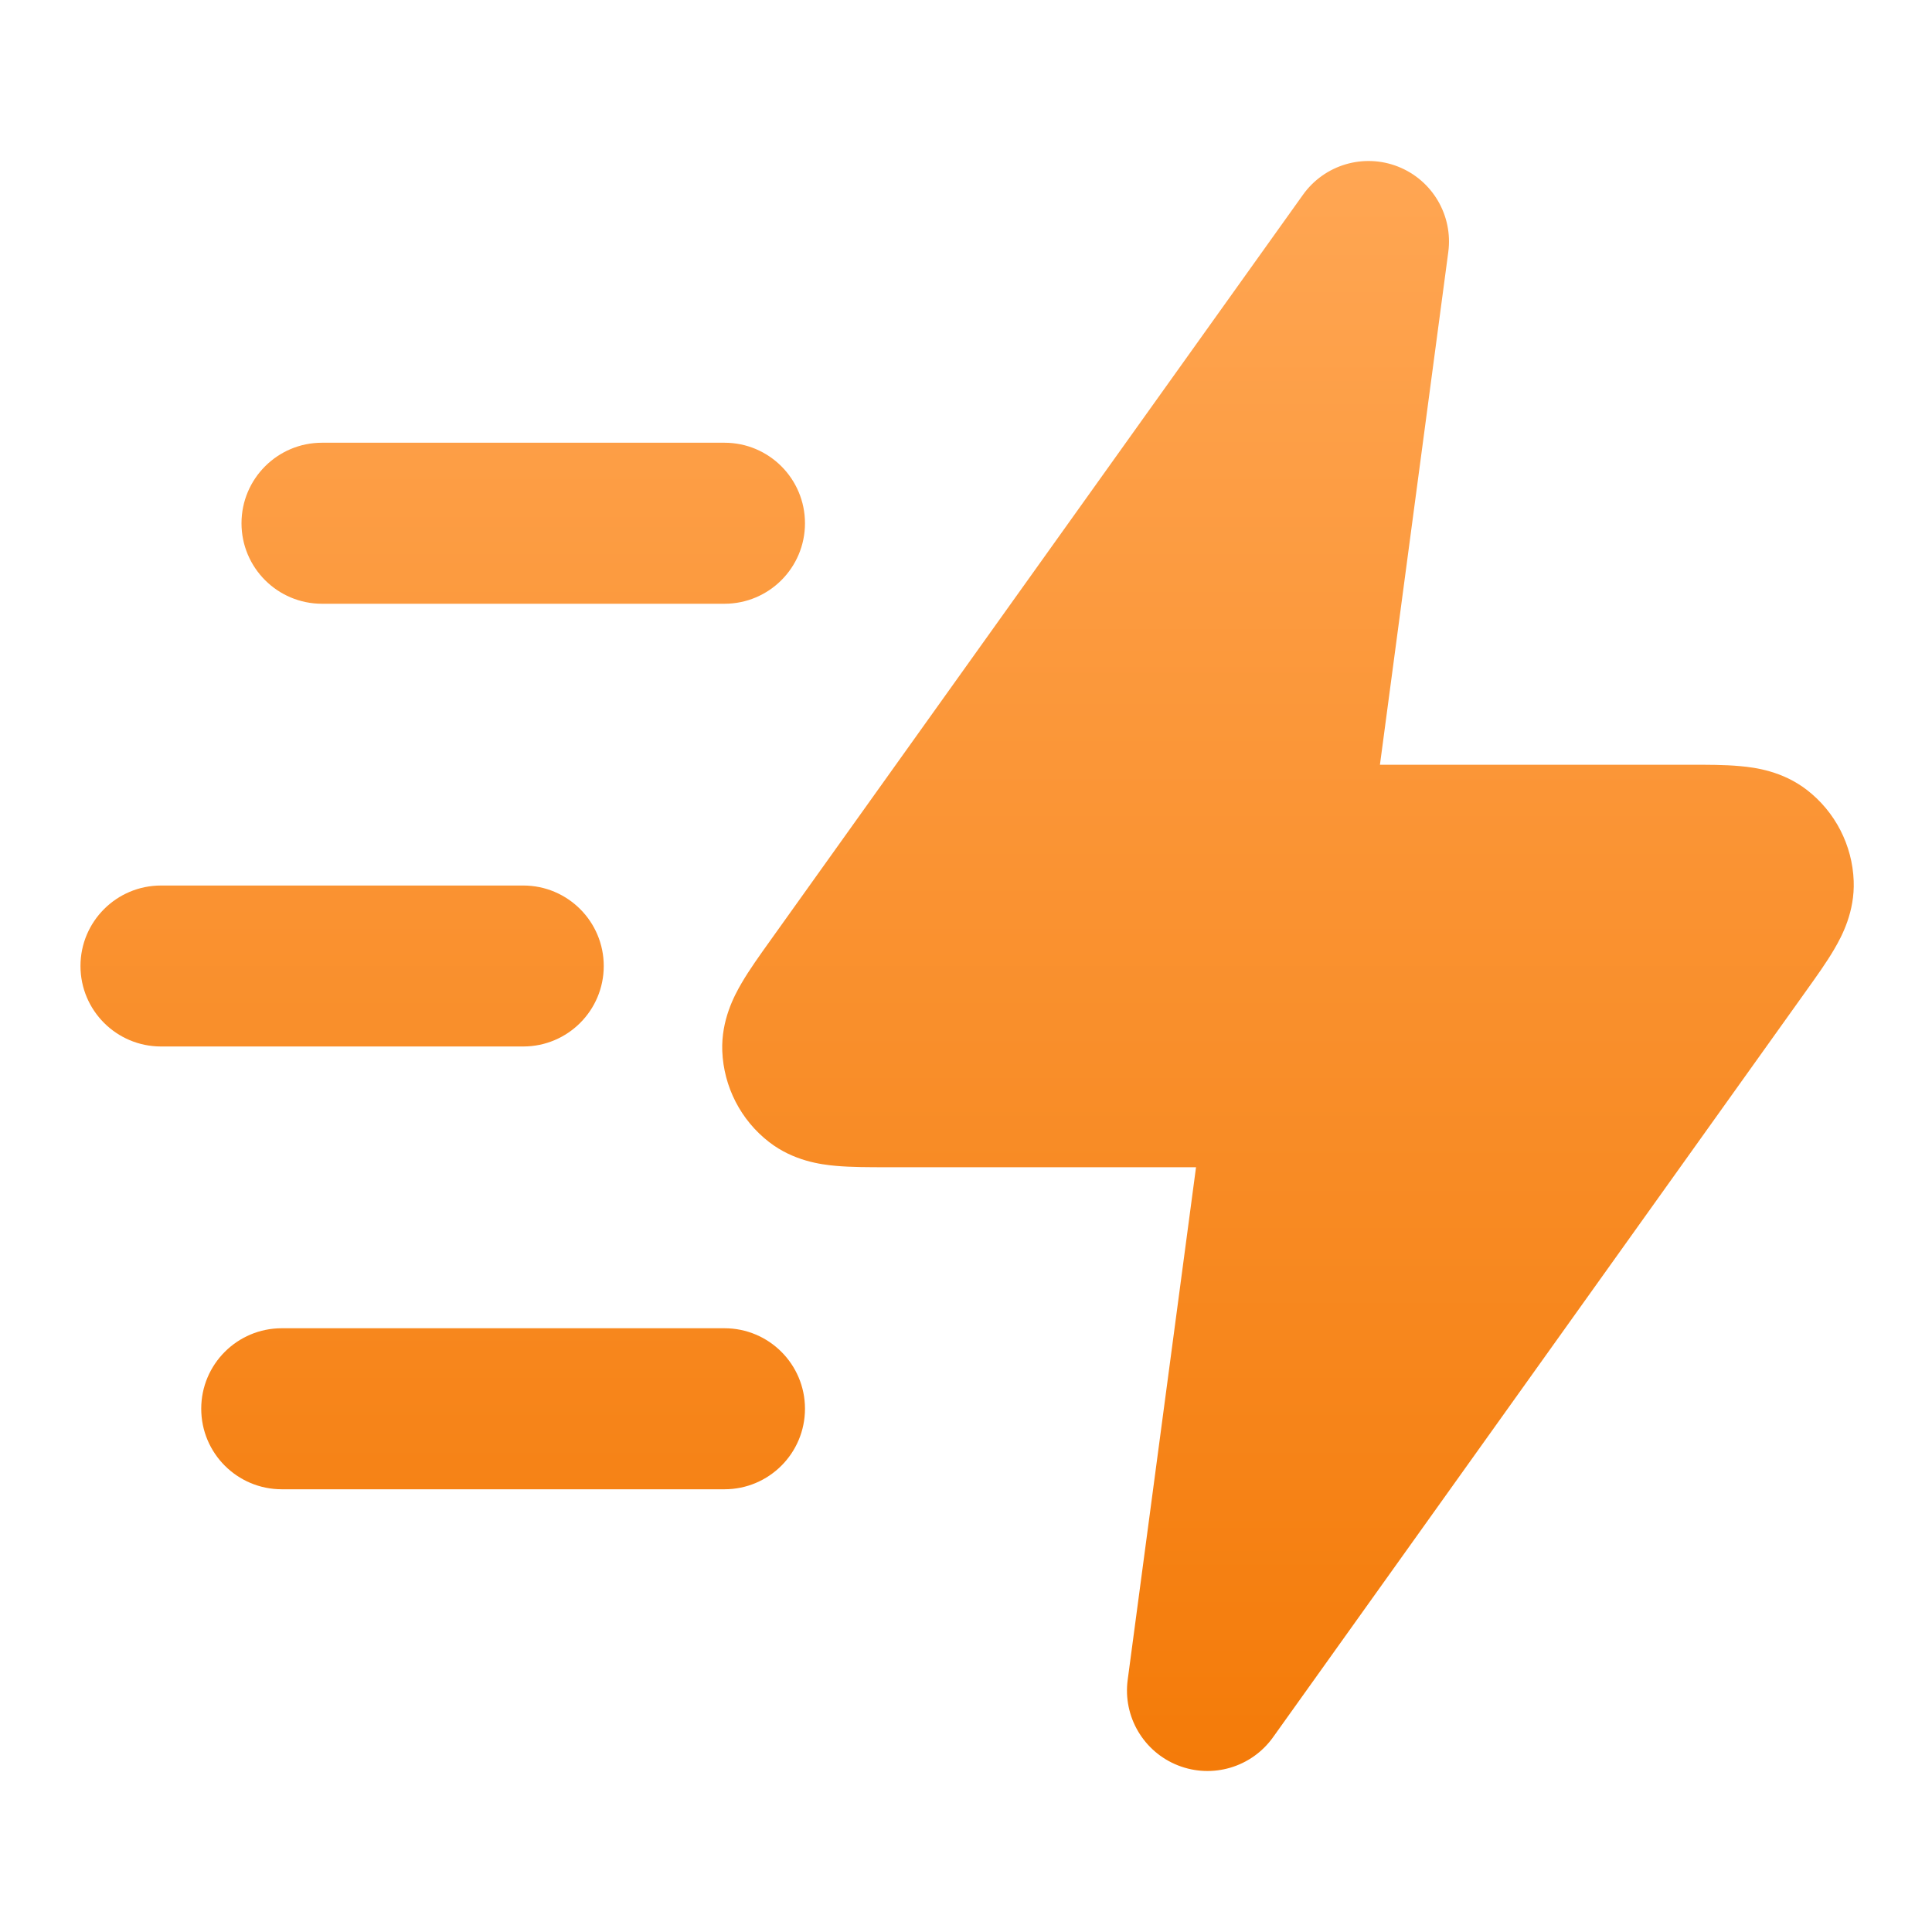 <svg width="32" height="32" viewBox="0 0 32 32" fill="none" xmlns="http://www.w3.org/2000/svg">
<path fill-rule="evenodd" clip-rule="evenodd" d="M3.333 23.333C3.333 22.597 3.93 22 4.667 22H12C12.736 22 13.333 22.597 13.333 23.333C13.333 24.07 12.736 24.667 12 24.667H4.667C3.93 24.667 3.333 24.07 3.333 23.333Z" fill="url(#paint0_linear_2445_70270)"/>
<path fill-rule="evenodd" clip-rule="evenodd" d="M1.333 16C1.333 15.264 1.93 14.667 2.667 14.667H8.667C9.403 14.667 10 15.264 10 16C10 16.736 9.403 17.333 8.667 17.333H2.667C1.93 17.333 1.333 16.736 1.333 16Z" fill="url(#paint1_linear_2445_70270)"/>
<path fill-rule="evenodd" clip-rule="evenodd" d="M4 8.667C4 7.93 4.597 7.333 5.333 7.333H12C12.736 7.333 13.333 7.93 13.333 8.667C13.333 9.403 12.736 10 12 10H5.333C4.597 10 4 9.403 4 8.667Z" fill="url(#paint2_linear_2445_70270)"/>
<path fill-rule="evenodd" clip-rule="evenodd" d="M23.157 2.76C23.726 2.985 24.069 3.569 23.988 4.176L22.856 12.667H27.927C27.943 12.667 27.958 12.667 27.973 12.667C28.268 12.666 28.573 12.666 28.825 12.69C29.073 12.712 29.523 12.772 29.927 13.083C30.397 13.446 30.681 13.999 30.703 14.592C30.722 15.101 30.509 15.503 30.383 15.718C30.256 15.937 30.078 16.185 29.907 16.424C29.898 16.437 29.889 16.449 29.88 16.462L21.085 28.775C20.729 29.273 20.079 29.465 19.51 29.24C18.94 29.015 18.597 28.431 18.678 27.824L19.81 19.333H14.739C14.724 19.333 14.709 19.333 14.693 19.333C14.399 19.333 14.094 19.333 13.842 19.31C13.594 19.288 13.143 19.228 12.74 18.917C12.27 18.554 11.986 18.001 11.963 17.407C11.945 16.899 12.158 16.497 12.284 16.282C12.411 16.063 12.589 15.815 12.76 15.576C12.769 15.563 12.778 15.551 12.787 15.538L21.582 3.225C21.938 2.727 22.587 2.535 23.157 2.76Z" fill="url(#paint3_linear_2445_70270)"/>
<defs>
<linearGradient id="paint0_linear_2445_70270" x1="16.019" y1="2.667" x2="16.019" y2="29.333" gradientUnits="userSpaceOnUse">
<stop stop-color="#FFA653"/>
<stop offset="1" stop-color="#F47B09"/>
</linearGradient>
<linearGradient id="paint1_linear_2445_70270" x1="16.019" y1="2.667" x2="16.019" y2="29.333" gradientUnits="userSpaceOnUse">
<stop stop-color="#FFA653"/>
<stop offset="1" stop-color="#F47B09"/>
</linearGradient>
<linearGradient id="paint2_linear_2445_70270" x1="16.019" y1="2.667" x2="16.019" y2="29.333" gradientUnits="userSpaceOnUse">
<stop stop-color="#FFA653"/>
<stop offset="1" stop-color="#F47B09"/>
</linearGradient>
<linearGradient id="paint3_linear_2445_70270" x1="16.019" y1="2.667" x2="16.019" y2="29.333" gradientUnits="userSpaceOnUse">
<stop stop-color="#FFA653"/>
<stop offset="1" stop-color="#F47B09"/>
</linearGradient>
</defs>
</svg>
